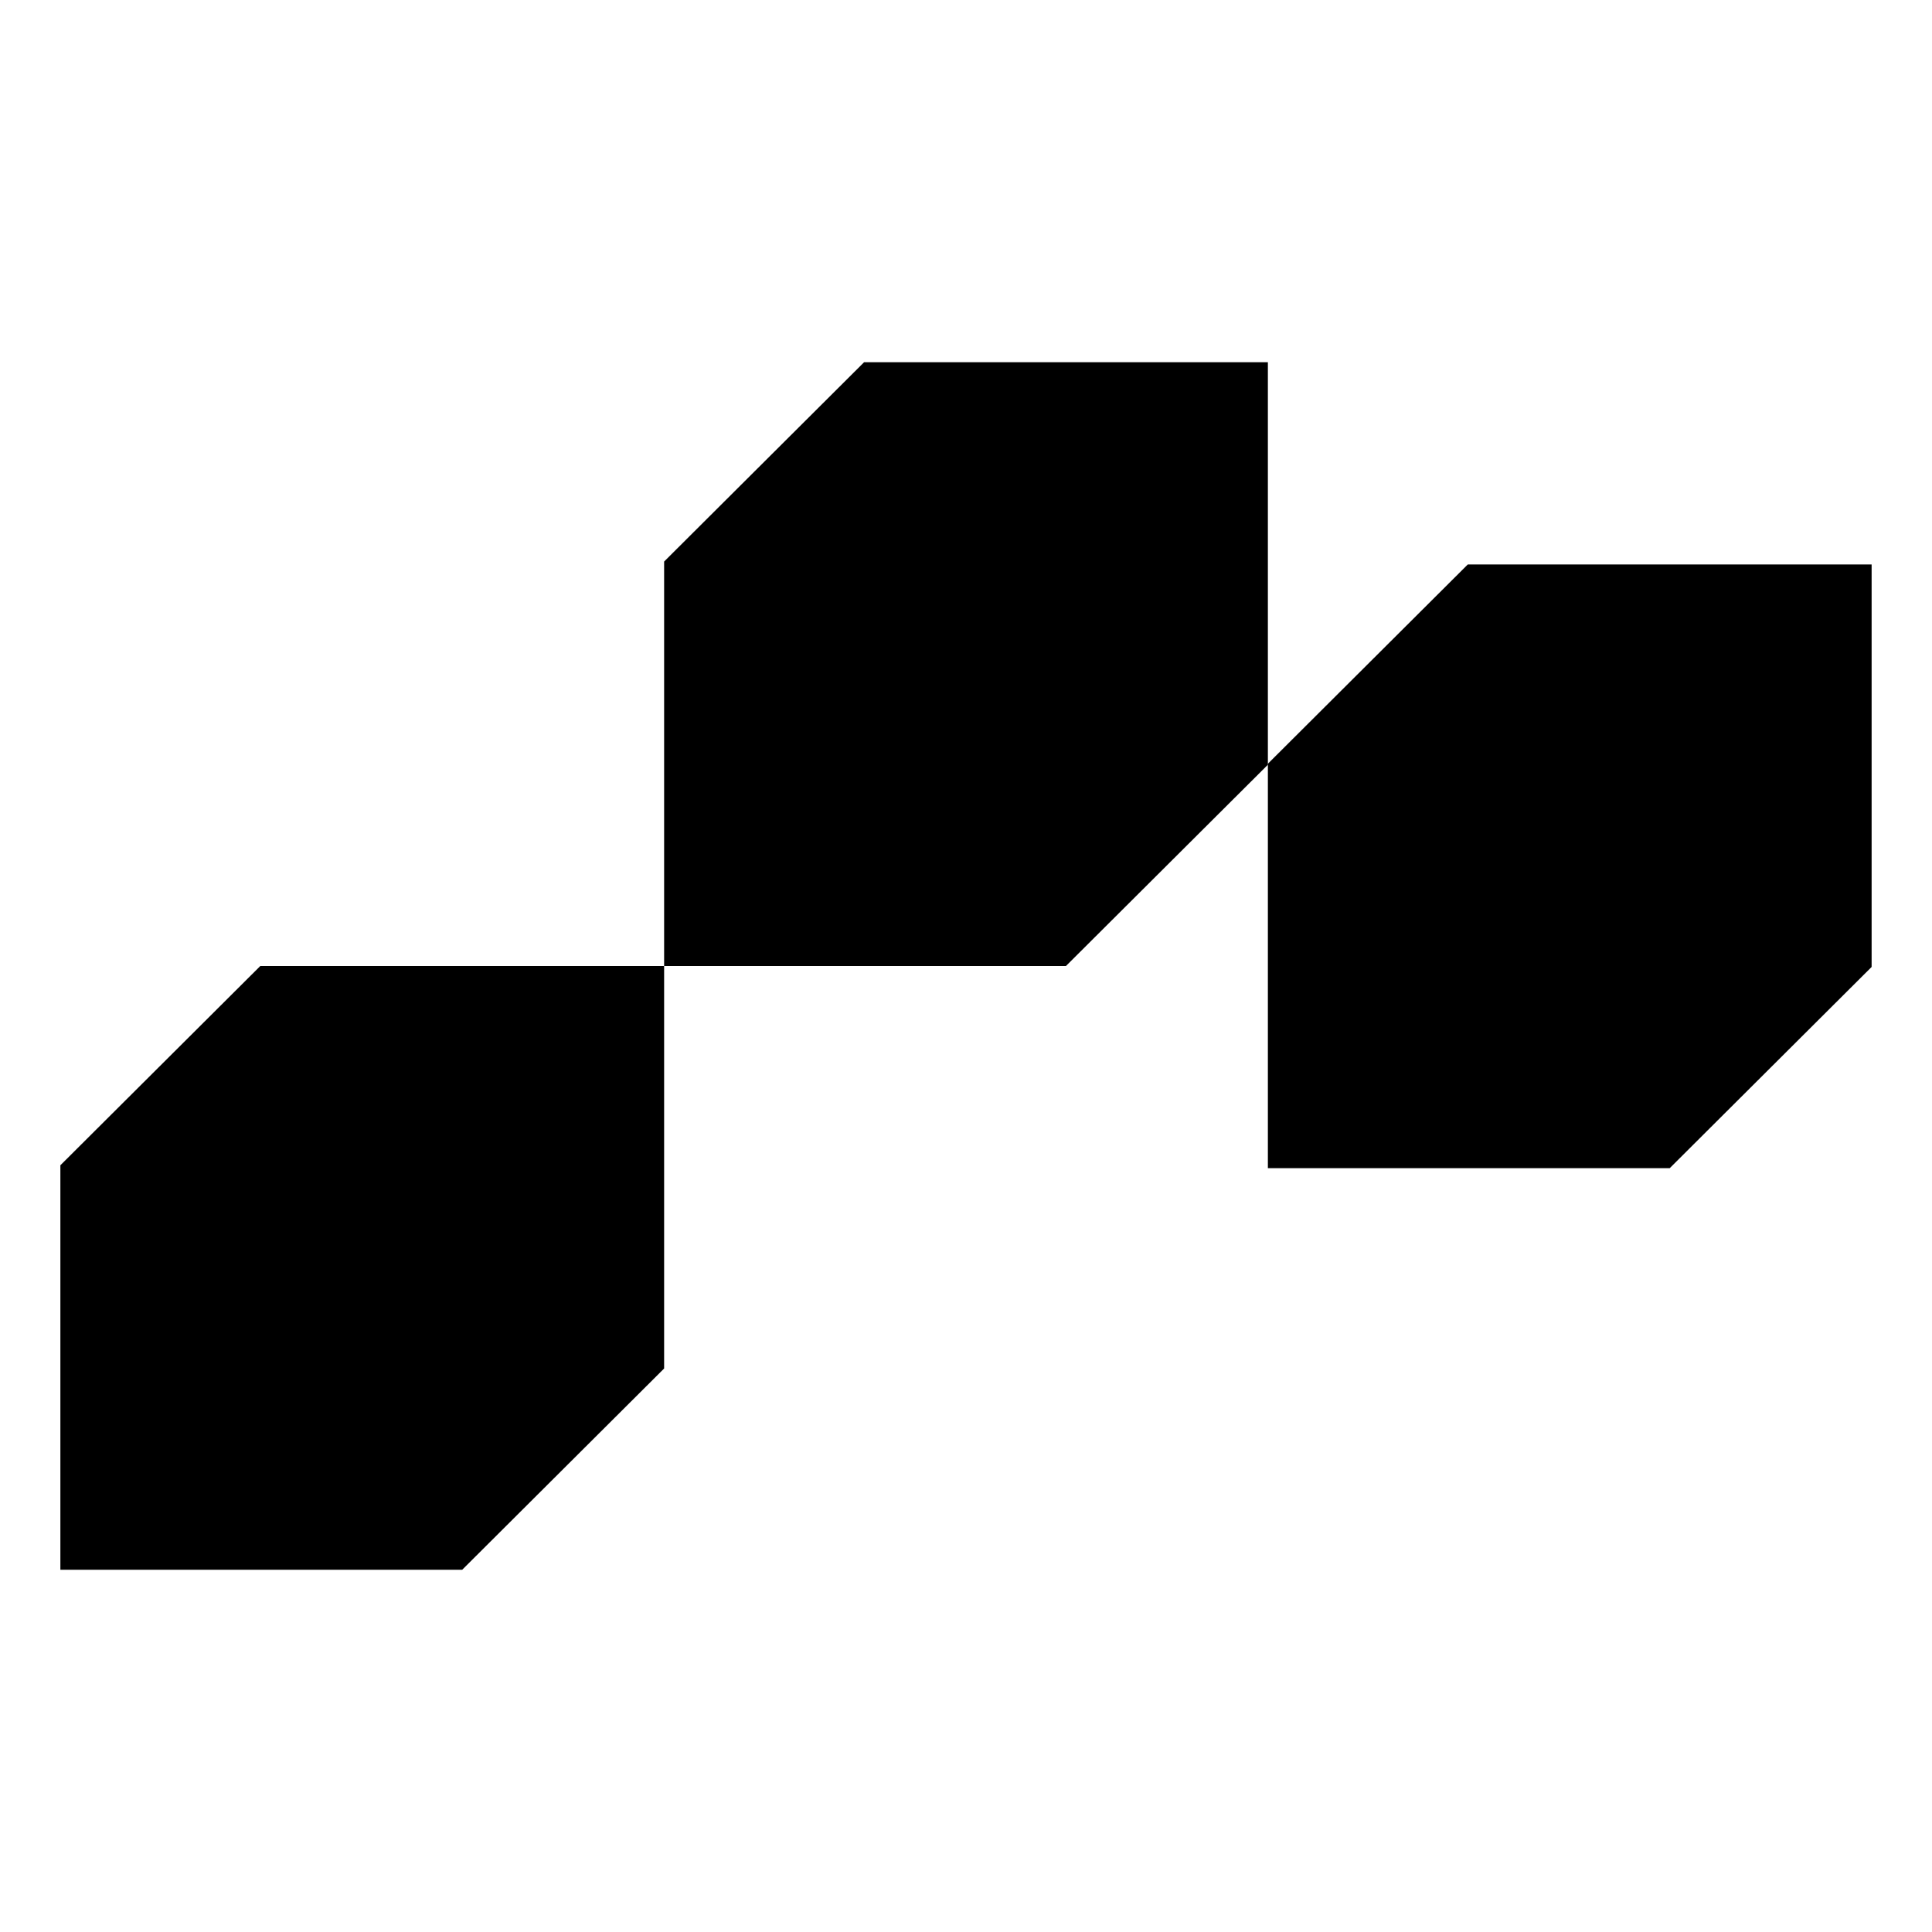 <svg width="72" height="72" viewBox="0 0 72 72" fill="none" xmlns="http://www.w3.org/2000/svg">
<path d="M24.75 36L24.75 51L17.225 58.5H2.25L2.25 43.426L9.701 36H24.75Z" fill="black"/>
<path d="M47.25 13.5L47.25 28.5L39.725 36H24.75L24.75 20.927L32.201 13.5H47.25Z" fill="black"/>
<path d="M69.75 21.035L69.75 36.035L62.225 43.535H47.25L47.25 28.462L54.701 21.035H69.75Z" fill="black"/>
</svg>
